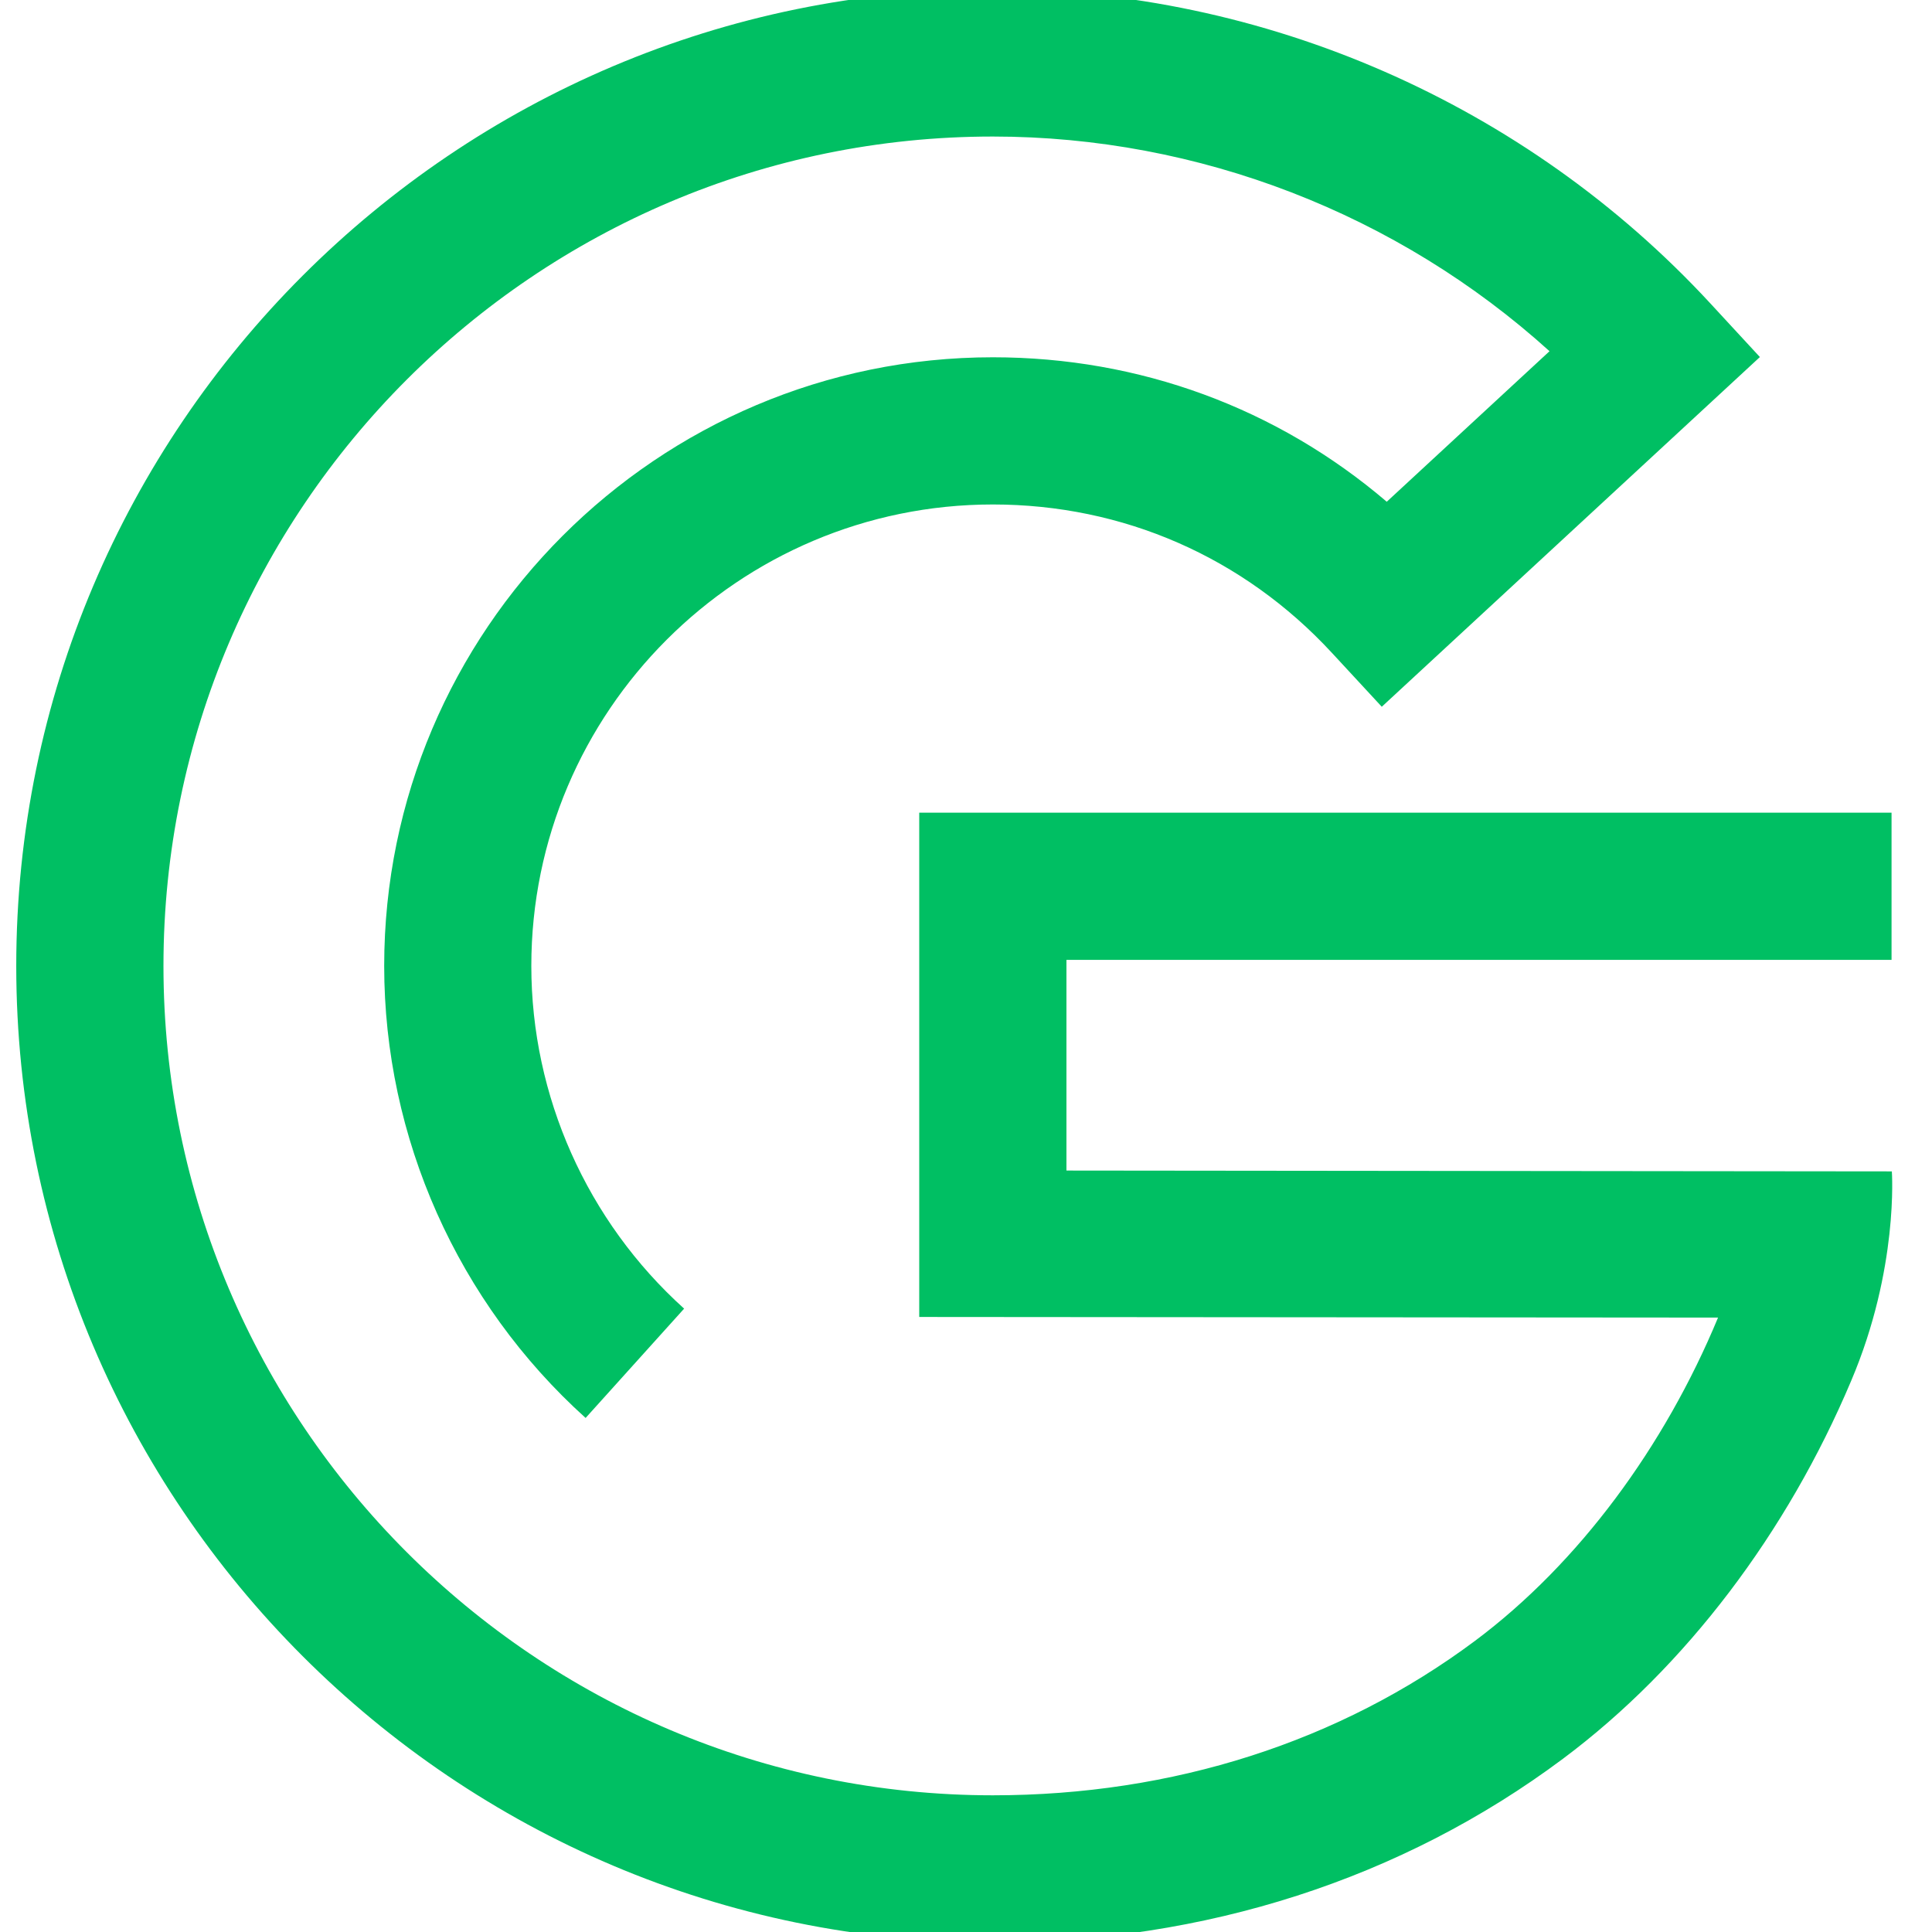 <svg
		xmlns="http://www.w3.org/2000/svg"
      width="24"
      height="24"
      viewBox="40 21 88 97"
      preserveAspectRatio="xMidYMid meet"
      version="1.0"
	  >
		<g clipPath="url(#5d09100ec1)">
		  <path
			fill="#00bf63"
			d="M 85.348 118.527 C 58.312 118.527 36.316 96.531 36.316 69.496 C 36.316 42.461 58.312 20.465 85.348 20.465 C 98.977 20.465 112.098 26.207 121.355 36.215 L 123.859 38.926 L 104.875 56.484 L 102.367 53.773 C 97.926 48.969 91.883 46.328 85.348 46.328 C 72.57 46.328 62.176 56.719 62.176 69.496 C 62.176 76.035 64.973 82.309 69.848 86.703 L 64.902 92.191 C 58.477 86.398 54.789 78.125 54.789 69.496 C 54.789 52.645 68.5 38.938 85.348 38.938 C 92.719 38.938 99.617 41.488 105.125 46.191 L 113.297 38.633 C 105.684 31.746 95.688 27.855 85.348 27.855 C 62.387 27.855 43.707 46.535 43.707 69.496 C 43.707 92.457 62.387 111.137 85.348 111.137 C 94.387 111.137 102.758 108.453 109.555 103.383 C 114.773 99.484 119.07 93.629 121.758 87.152 L 81.652 87.121 L 81.652 61.801 L 130.469 61.801 L 130.469 69.191 L 89.043 69.191 L 89.043 79.77 L 130.484 79.812 C 130.484 79.812 130.84 84.688 128.438 90.336 C 125.234 97.926 120.148 104.691 113.973 109.301 C 105.891 115.336 95.992 118.527 85.348 118.527 "
			fillOpacity="1"
			fillRule="nonzero"
		  />
		</g>
	  </svg>